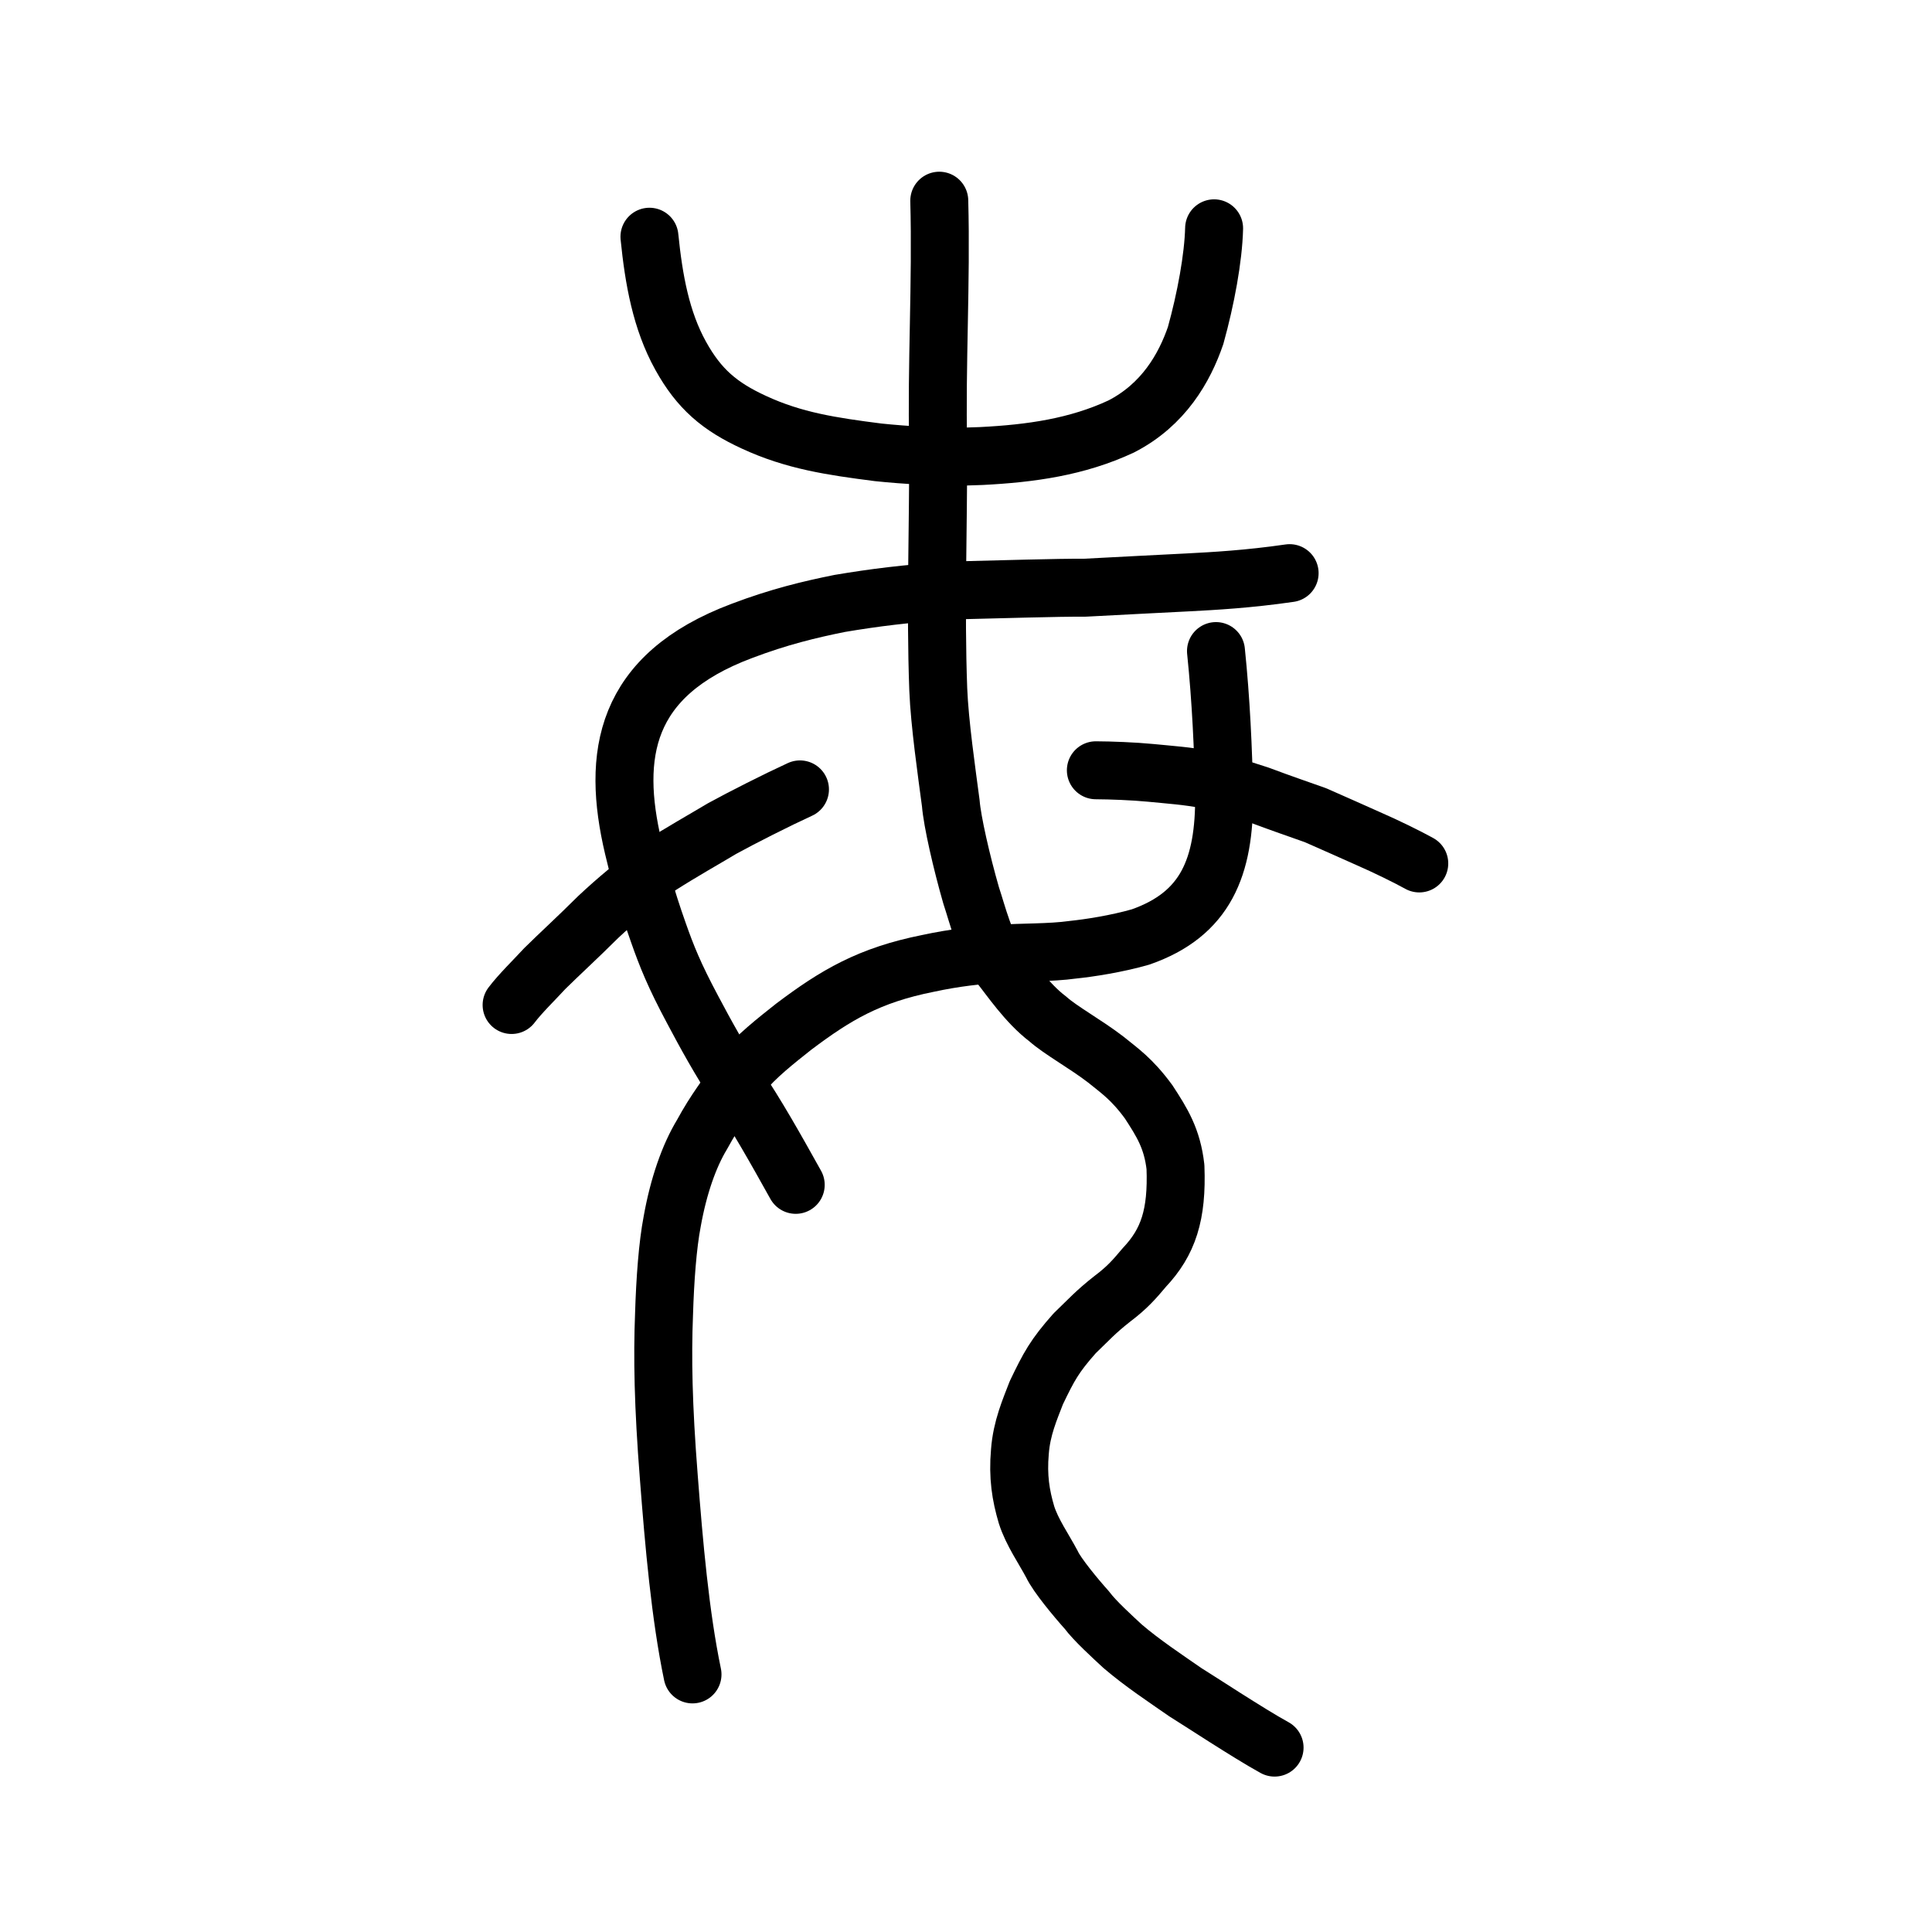 <?xml version="1.0" encoding="UTF-8" standalone="no"?>
<!-- Created with Inkscape (http://www.inkscape.org/) -->

<svg
   xmlns:osb="http://www.openswatchbook.org/uri/2009/osb"
   xmlns:dc="http://purl.org/dc/elements/1.1/"
   xmlns:cc="http://creativecommons.org/ns#"
   xmlns:rdf="http://www.w3.org/1999/02/22-rdf-syntax-ns#"
   xmlns:svg="http://www.w3.org/2000/svg"
   xmlns="http://www.w3.org/2000/svg"
   xmlns:sodipodi="http://sodipodi.sourceforge.net/DTD/sodipodi-0.dtd"
   xmlns:inkscape="http://www.inkscape.org/namespaces/inkscape"
   width="200px"
   height="200px"
   viewBox="0 0 200 200"
   version="1.1"
   id="SVGRoot"
   inkscape:version="0.92.3 (2405546, 2018-03-11)"
   sodipodi:docname="6bcfss.svg">
  <sodipodi:namedview
     id="base"
     pagecolor="#ffffff"
     bordercolor="#666666"
     borderopacity="1.0"
     inkscape:pageopacity="0.0"
     inkscape:pageshadow="2"
     inkscape:zoom="2.0646966"
     inkscape:cx="183.05463"
     inkscape:cy="114.36516"
     inkscape:document-units="px"
     inkscape:current-layer="layer1"
     showgrid="true"
     inkscape:window-width="1369"
     inkscape:window-height="772"
     inkscape:window-x="609"
     inkscape:window-y="168"
     inkscape:window-maximized="0"
     showguides="true"
     inkscape:snap-global="false"
     inkscape:measure-start="0,0"
     inkscape:measure-end="0,0">
    <inkscape:grid
       type="xygrid"
       id="grid6085" />
  </sodipodi:namedview>
  <defs
     id="defs5523">
    <linearGradient
       id="linearGradient2301"
       osb:paint="solid">
      <stop
         style="stop-color:#000000;stop-opacity:1;"
         offset="0"
         id="stop2299" />
    </linearGradient>
  </defs>
  <g
     id="layer1"
     inkscape:groupmode="layer"
     inkscape:label="レイヤー 1">
    <path
       style="opacity:1;vector-effect:none;fill:none;fill-opacity:1;stroke:#000000;stroke-width:6;stroke-linecap:round;stroke-linejoin:round;stroke-miterlimit:4;stroke-dasharray:none;stroke-dashoffset:0;stroke-opacity:1"
       d="m 125.878,67.398 c 0.52,5.044 0.757,10.188 0.845,14.923 0.051,7.437 -1.893,12.311 -8.654,14.675 -2.528,0.723 -5.309,1.144 -7.006,1.321 -2.352,0.331 -5.281,0.245 -7.517,0.416 -2.182,0.129 -4.647,0.385 -7.509,1.003 -6.052,1.213 -9.506,3.252 -13.882,6.553 -1.789,1.42 -3.946,3.098 -5.396,4.897 -1.587,2.402 -2.633,3.594 -4.088,6.265 -1.344,2.223 -2.43,5.327 -3.086,8.993 -0.474,2.461 -0.736,6.025 -0.844,9.586 -0.178,4.466 -0.09,9.446 0.491,16.84 0.54,7.022 1.186,14.362 2.456,20.464"
       id="path7351-7"
       inkscape:connector-curvature="0"
       sodipodi:nodetypes="ccccccccccccc" />
    <path
       style="opacity:1;vector-effect:none;fill:none;fill-opacity:1;stroke:#000000;stroke-width:6;stroke-linecap:round;stroke-linejoin:round;stroke-miterlimit:4;stroke-dasharray:none;stroke-dashoffset:0;stroke-opacity:1"
       d="m 82.373,122.655 c -2.102,-3.768 -4.05,-7.246 -6.168,-10.374 -1.581,-2.365 -3.193,-5.283 -4.501,-7.76 -1.91,-3.571 -2.697,-5.557 -3.543,-7.962 -1.306,-3.675 -2.086,-6.627 -2.605,-8.85 -2.244,-9.521 -1.007,-17.801 11.233,-22.394 3.877,-1.471 7.054,-2.226 10.127,-2.846 3.656,-0.613 6.79,-1.007 11.617,-1.342 4.974,-0.118 11.079,-0.309 13.75,-0.287 2.937,-0.163 8.67,-0.444 10.719,-0.553 2.668,-0.14 6.231,-0.334 10.5,-0.955"
       id="path7385"
       inkscape:connector-curvature="0"
       sodipodi:nodetypes="ccccccccccc"
       inkscape:transform-center-x="1.6326603"
       inkscape:transform-center-y="0.13229391" />
    <path
       style="opacity:1;vector-effect:none;fill:none;fill-opacity:1;stroke:#000000;stroke-width:6;stroke-linecap:round;stroke-linejoin:round;stroke-miterlimit:4;stroke-dasharray:none;stroke-dashoffset:0;stroke-opacity:1"
       d="m 97.233,20.776 c 0.226,8.445 -0.3,16.908 -0.116,25.343 0.031,8.411 -0.3,16.834 0.011,25.242 0.141,3.532 0.87,8.554 1.297,11.789 0.152,1.891 1.111,6.085 2.108,9.55 0.665,1.99 1.385,5.087 2.983,7.237 1.042,1.29 2.796,3.917 4.933,5.531 1.364,1.215 3.927,2.605 6.041,4.233 1.375,1.124 2.67,1.974 4.417,4.361 1.389,2.132 2.442,3.797 2.777,6.752 0.187,4.946 -0.741,7.758 -3.221,10.391 -1.036,1.23 -1.756,2.069 -3.294,3.231 -1.786,1.401 -2.436,2.165 -3.923,3.59 -2.093,2.364 -2.651,3.417 -3.965,6.15 -0.665,1.735 -1.52,3.661 -1.7,6.09 -0.23,2.592 0.087,4.53 0.683,6.548 0.574,1.805 1.801,3.542 2.637,5.123 0.512,1.102 2.456,3.454 3.619,4.748 0.768,1.054 2.674,2.792 3.687,3.728 2.021,1.737 4.493,3.37 6.512,4.773 1.304,0.799 6.55,4.258 9.225,5.725"
       id="path7351-2"
       inkscape:connector-curvature="0"
       sodipodi:nodetypes="ccccccccccccccccccccc" />
    <path
       style="opacity:1;vector-effect:none;fill:none;fill-opacity:1;stroke:#000000;stroke-width:6;stroke-linecap:round;stroke-linejoin:round;stroke-miterlimit:4;stroke-dasharray:none;stroke-dashoffset:0;stroke-opacity:1"
       d="m 52.961,104.037 c 0.902,-1.192 2.38,-2.623 3.427,-3.764 1.534,-1.518 3.288,-3.106 5.529,-5.336 1.877,-1.766 4.006,-3.526 6.29,-5.241 2.49,-1.587 4.615,-2.768 6.541,-3.922 2.104,-1.154 5.665,-2.955 8.065,-4.056"
       id="path823"
       inkscape:connector-curvature="0"
       sodipodi:nodetypes="cccccc" />
    <path
       style="opacity:1;vector-effect:none;fill:none;fill-opacity:1;stroke:#000000;stroke-width:6;stroke-linecap:round;stroke-linejoin:round;stroke-miterlimit:4;stroke-dasharray:none;stroke-dashoffset:0;stroke-opacity:1"
       d="m 113.443,79.739 c 1.576,0.008 3.879,0.096 5.667,0.267 1.891,0.19 3.857,0.314 5.729,0.694 1.908,0.357 3.112,0.858 5.481,1.589 2.658,0.996 3.947,1.414 5.858,2.1 2.072,0.926 3.743,1.641 5.443,2.416 1.82,0.791 4.076,1.897 5.301,2.578"
       id="path823-0"
       inkscape:connector-curvature="0"
       sodipodi:nodetypes="ccccccc" />
    <path
       style="opacity:1;vector-effect:none;fill:none;fill-opacity:1;stroke:#000000;stroke-width:6;stroke-linecap:round;stroke-linejoin:round;stroke-miterlimit:4;stroke-dasharray:none;stroke-dashoffset:0;stroke-opacity:1"
       d="m 67.231,24.506 c 0.445,4.413 1.196,8.66 3.236,12.33 1.905,3.438 4.041,5.247 7.575,6.873 4.135,1.918 8.042,2.5 12.858,3.115 2.733,0.287 6.884,0.565 10.676,0.384 5.122,-0.259 9.926,-0.93 14.488,-3.058 4.399,-2.257 6.562,-6.08 7.707,-9.421 1.053,-3.787 1.837,-8.027 1.913,-11.094"
       id="path6755-5"
       inkscape:connector-curvature="0"
       sodipodi:nodetypes="cccccccc" />
  </g>
</svg>
